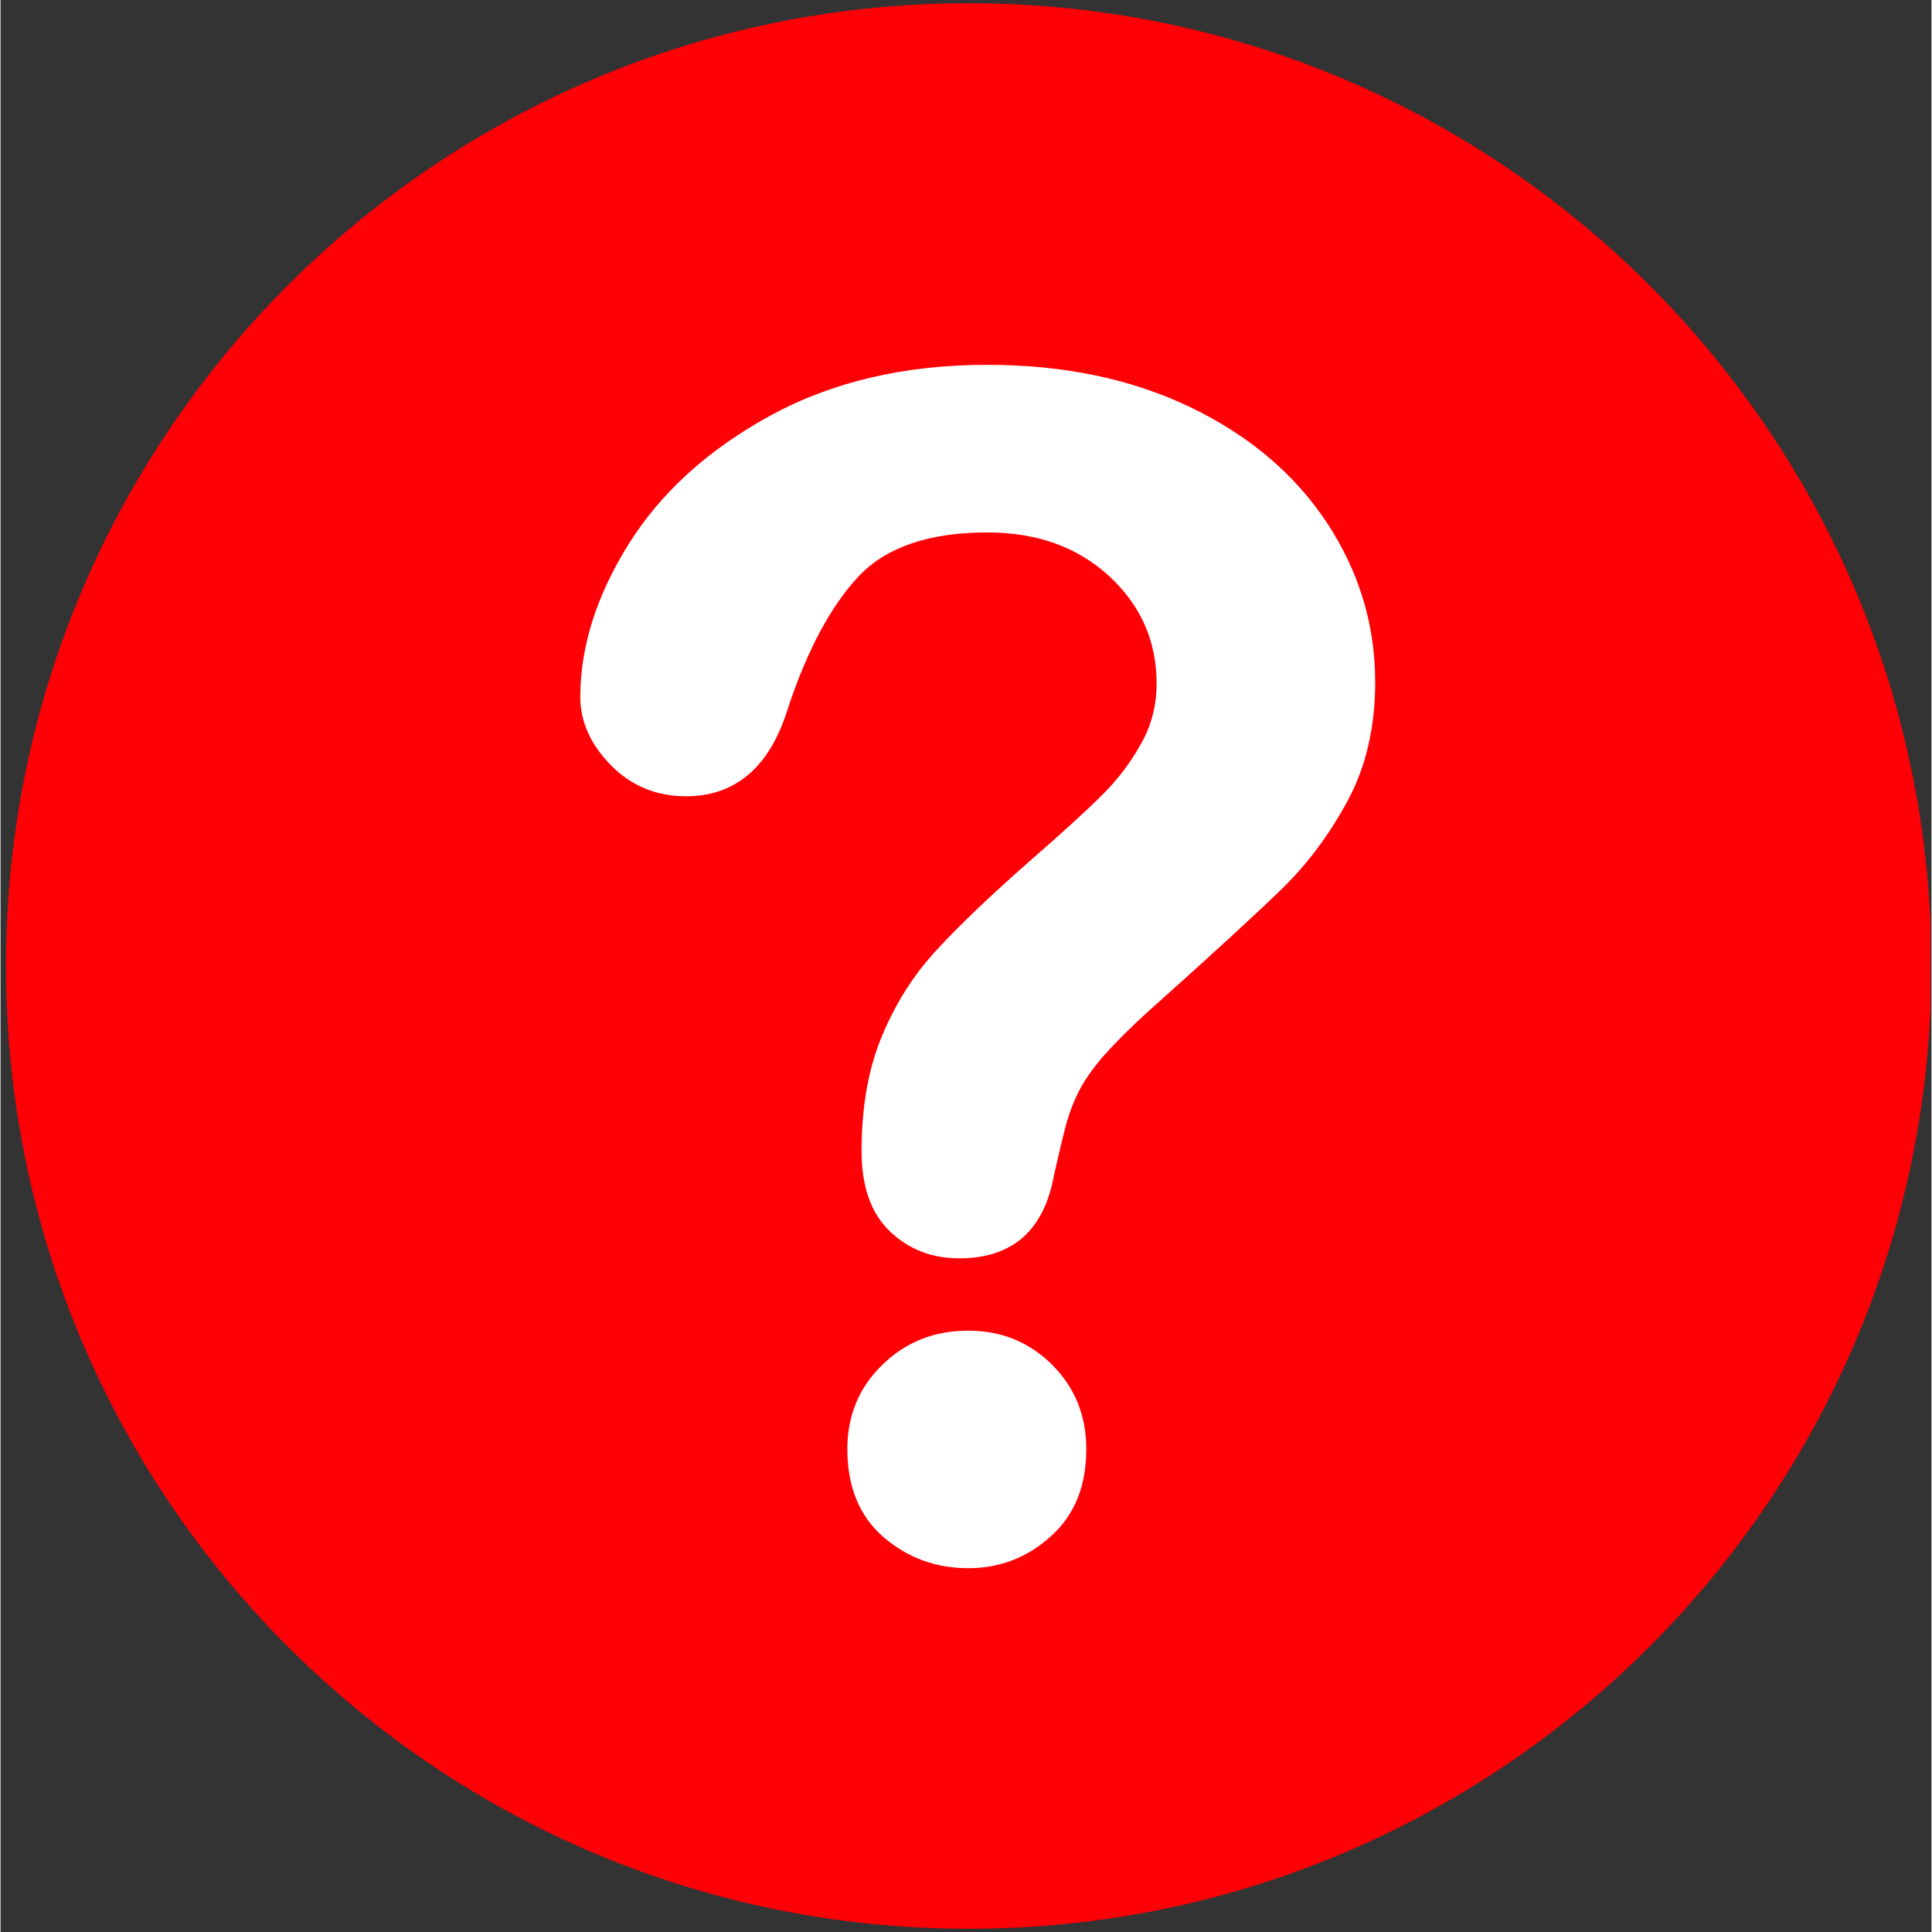 <svg xmlns="http://www.w3.org/2000/svg" xmlns:xlink="http://www.w3.org/1999/xlink" width="300" zoomAndPan="magnify" viewBox="0 0 224.88 225" height="300" preserveAspectRatio="xMidYMid meet" version="1.0"><rect x="0" y="0" width="224.88" height="225" fill="#333333" stroke="none"/><defs><clipPath id="6d92eaa367"><path d="M 0.641 0.059 L 224.762 0.059 L 224.762 224.938 L 0.641 224.938 Z M 0.641 0.059 " clip-rule="nonzero"/></clipPath></defs><g clip-path="url(#6d92eaa367)"><path fill="#ff0006" d="M 224.875 112.5 C 224.875 174.402 174.668 224.621 112.762 224.621 C 50.82 224.617 0.641 174.402 0.641 112.5 C 0.641 50.586 50.82 0.379 112.758 0.379 C 174.664 0.379 224.875 50.586 224.875 112.5 Z M 224.875 112.5 " fill-opacity="1" fill-rule="nonzero"/></g><path fill="#ffffff" d="M 67.52 81.18 C 67.52 75.332 69.391 69.391 73.152 63.367 C 76.91 57.359 82.41 52.367 89.641 48.406 C 96.871 44.465 105.273 42.488 114.922 42.488 C 123.871 42.488 131.75 44.141 138.605 47.441 C 145.453 50.742 150.742 55.23 154.492 60.906 C 158.223 66.59 160.094 72.766 160.094 79.426 C 160.094 84.664 159.031 89.266 156.902 93.227 C 154.777 97.168 152.238 100.574 149.297 103.453 C 146.355 106.32 141.098 111.152 133.496 117.941 C 131.402 119.852 129.742 121.531 128.457 122.977 C 127.203 124.426 126.273 125.762 125.648 126.961 C 125.023 128.172 124.562 129.375 124.203 130.578 C 123.871 131.777 123.359 133.895 122.68 136.902 C 121.516 143.316 117.824 146.543 111.668 146.543 C 108.445 146.543 105.75 145.488 103.566 143.391 C 101.367 141.285 100.277 138.164 100.277 134.035 C 100.277 128.848 101.09 124.363 102.691 120.566 C 104.281 116.77 106.41 113.438 109.074 110.578 C 111.73 107.695 115.301 104.293 119.805 100.332 C 123.77 96.875 126.621 94.273 128.375 92.508 C 130.121 90.758 131.621 88.805 132.809 86.641 C 134.043 84.48 134.637 82.137 134.637 79.605 C 134.637 74.66 132.797 70.504 129.125 67.105 C 125.434 63.711 120.711 62.008 114.922 62.008 C 108.129 62.008 103.121 63.723 99.906 67.152 C 96.711 70.574 94 75.621 91.77 82.285 C 89.676 89.246 85.68 92.734 79.82 92.734 C 76.387 92.734 73.441 91.52 71.062 89.094 C 68.707 86.68 67.52 84.027 67.52 81.18 Z M 112.695 182.633 C 108.918 182.633 105.629 181.41 102.809 178.992 C 100.016 176.555 98.621 173.145 98.621 168.762 C 98.621 164.883 99.957 161.613 102.691 158.953 C 105.41 156.301 108.723 154.969 112.695 154.969 C 116.57 154.969 119.824 156.301 122.484 158.953 C 125.141 161.613 126.449 164.883 126.449 168.762 C 126.449 173.094 125.074 176.469 122.289 178.945 C 119.551 181.418 116.328 182.633 112.695 182.633 Z M 112.695 182.633 " fill-opacity="1" fill-rule="nonzero"/></svg>